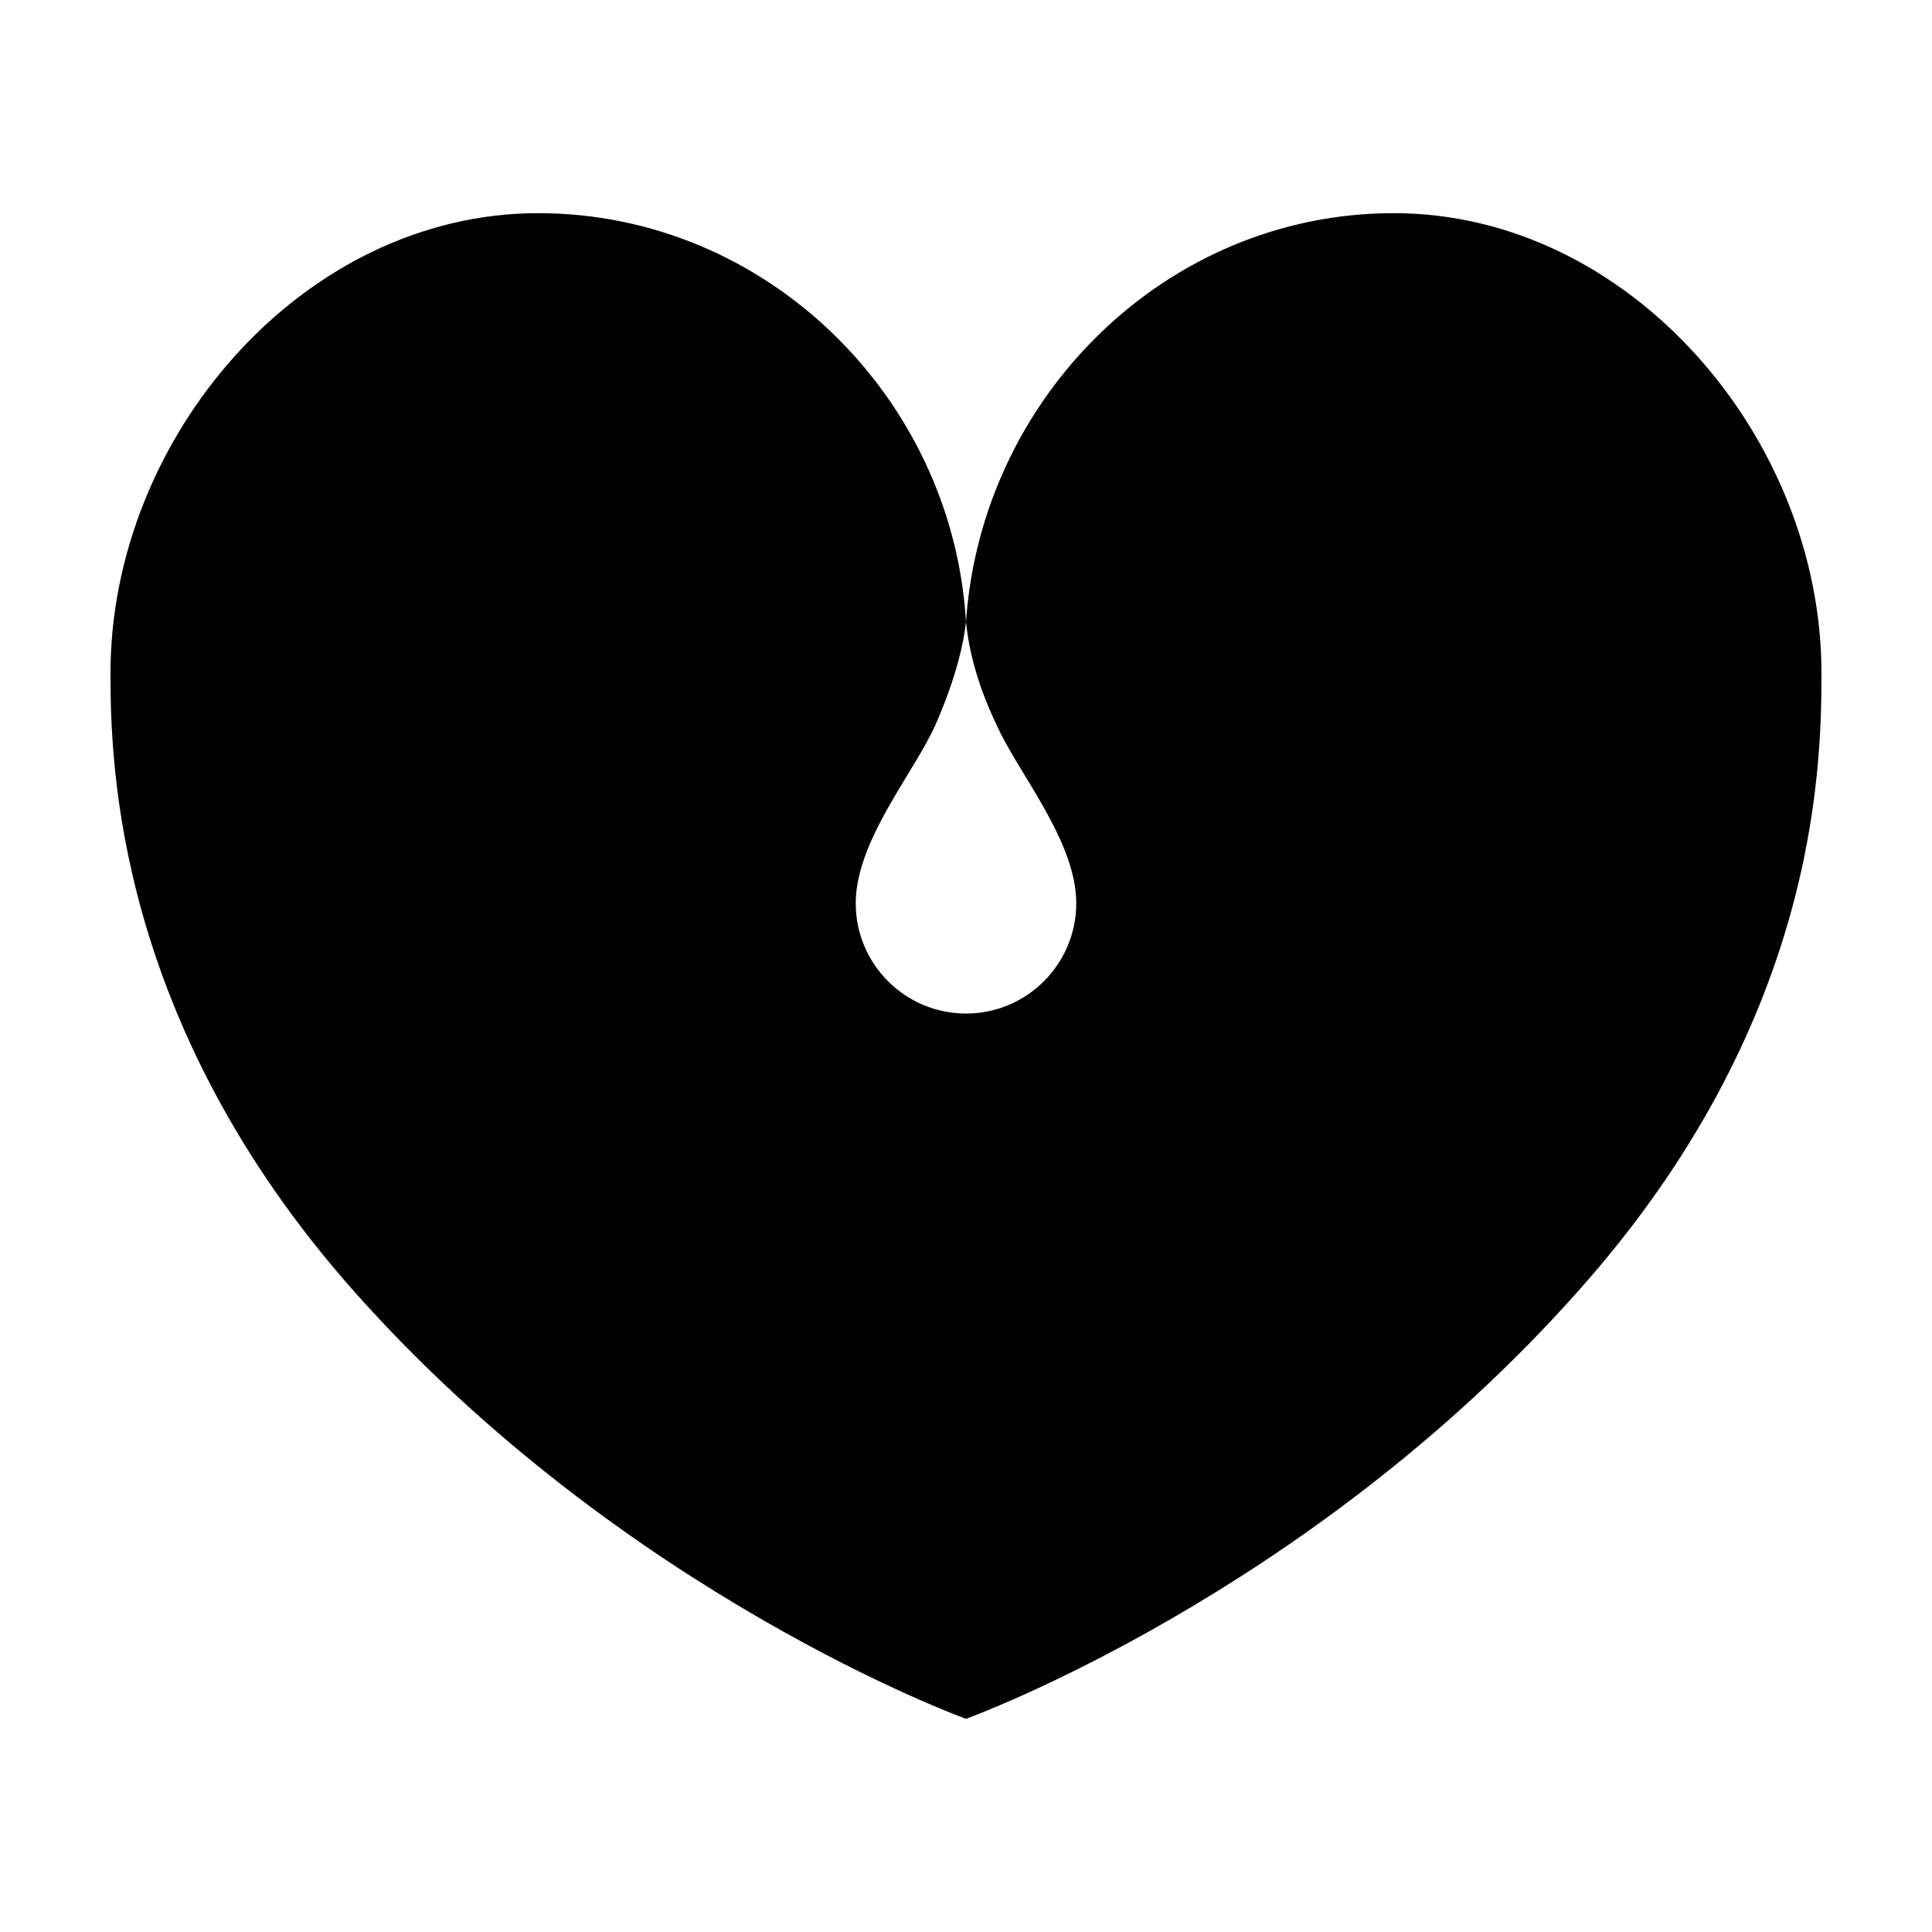 <?xml version="1.0" encoding="UTF-8"?>
<!-- Uploaded to: ICON Repo, www.svgrepo.com, Generator: ICON Repo Mixer Tools -->
<svg width="800px" height="800px" version="1.1" viewBox="144 144 512 512" xmlns="http://www.w3.org/2000/svg">
 <path d="m513.36 200.49c-60.457 0-109.33 48.871-113.36 108.32 0.504 5.039 2.016 14.609 8.062 27.207 5.543 12.594 21.16 30.73 21.16 47.359 0 16.121-13.098 29.223-29.223 29.223-16.121 0-29.223-13.098-29.223-29.223 0-16.625 15.617-34.762 21.16-47.359 5.543-12.594 7.559-22.168 8.062-27.207-3.527-59.449-52.898-108.32-113.36-108.32-62.477 0-113.36 59.453-113.36 121.92 0 24.184 1.512 92.699 64.488 163.74 71.539 80.609 162.23 113.36 162.23 113.36s90.688-32.746 162.23-113.36c62.977-70.535 64.484-137.54 64.484-163.74 0-62.469-50.883-121.92-113.36-121.92z" fill="#010101"/>
</svg>
